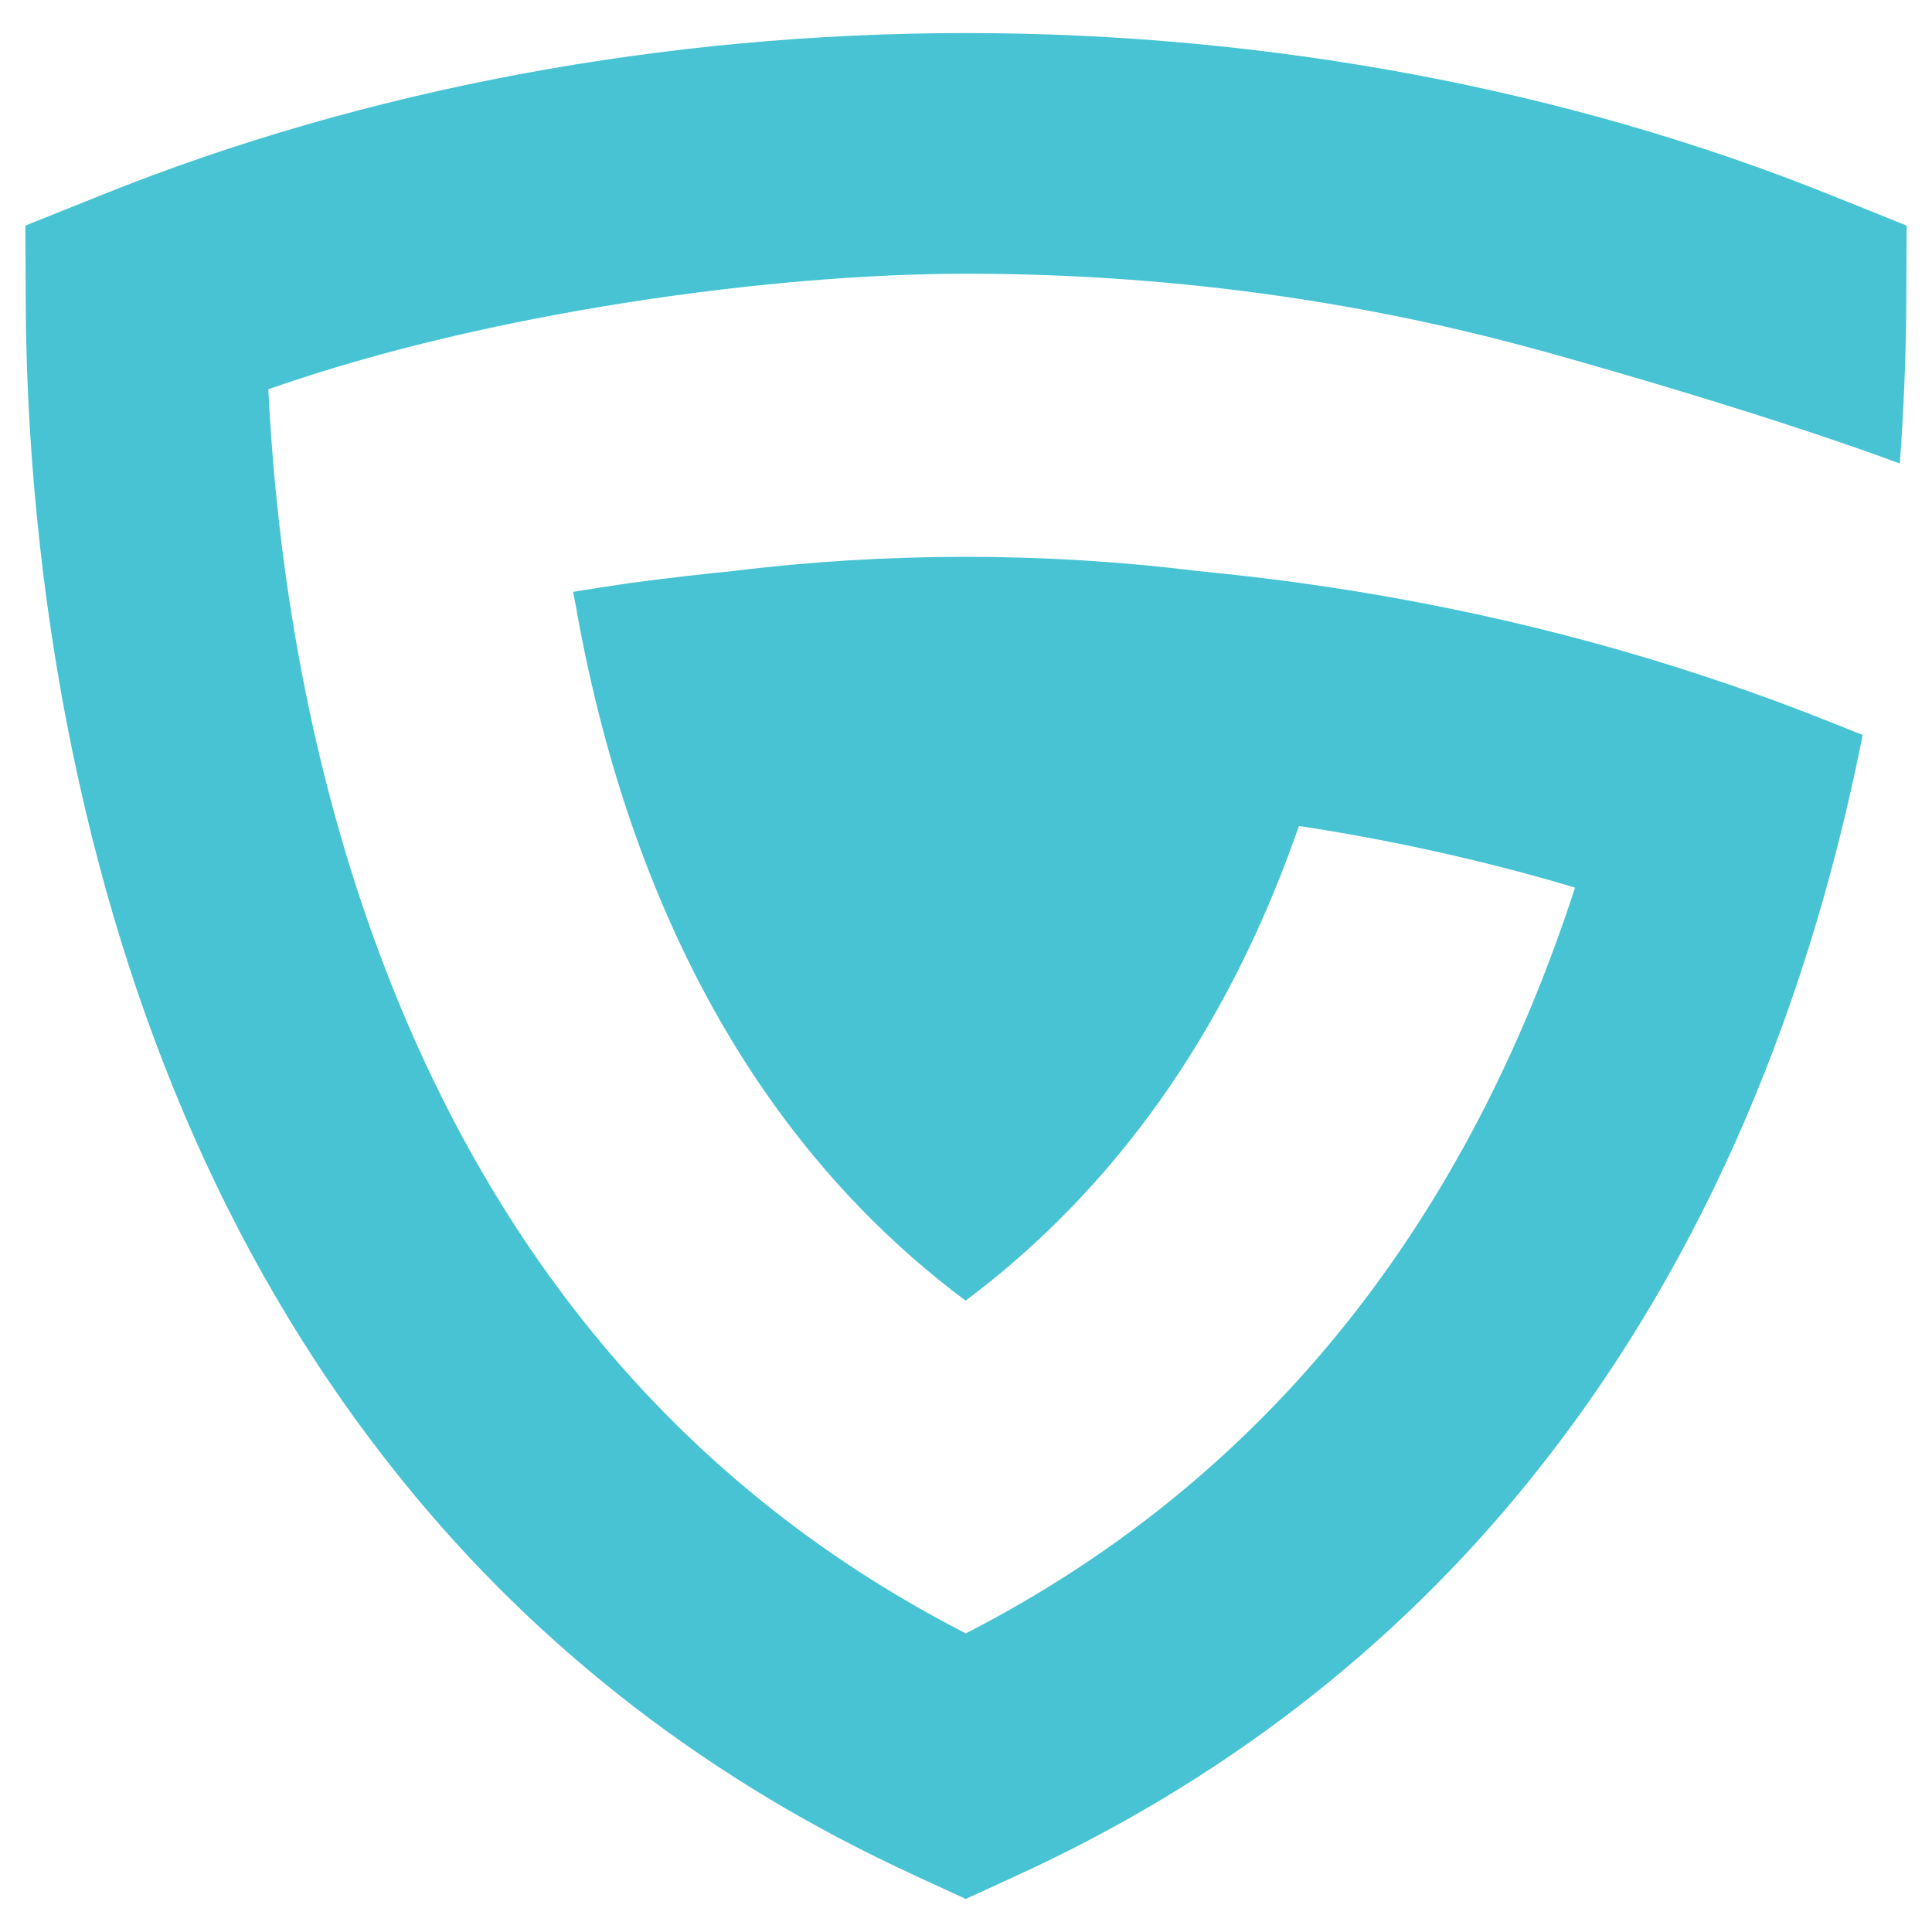 <?xml version="1.0" encoding="UTF-8"?>
<svg id="Layer_1" xmlns="http://www.w3.org/2000/svg" version="1.1" viewBox="0 0 900 900">
  <!-- Generator: Adobe Illustrator 29.2.1, SVG Export Plug-In . SVG Version: 2.1.0 Build 116)  -->
  <defs>
    <style>
      .st0 {
        fill: #47c3d3;
      }
    </style>
  </defs>
  <path class="st0" d="M426.7,873.9c-95.3-43.6-175.8-105.6-239.4-184.4C110.7,594.8,58.3,476.7,31.4,338.3c-15.5-79.6-19.1-150-19.4-195.1l-.2-38.1,35.4-14.2C169.9,41.5,309.2,15.4,450,15.4s280.1,26.1,402.9,75.5l35.3,14.2-.2,38.1c-.2,24.1-1.2,48.5-3,72.7-70.2-25.9-163.7-51.6-168.1-52.8l-1.2-.3c-85-23.4-174.4-35.3-265.7-35.3s-222.1,18.2-321.4,52.6l-3.6,1.2.2,3.8c2,38.5,6.3,76.9,12.8,114.1,7.2,41.4,17.2,81.5,29.7,119.2,52.3,157.4,146.5,272.2,279.9,341.3l2.3,1.2,2.3-1.2c133.4-69.1,227.6-183.9,279.9-341.3l1.6-4.9-5-1.5c-38.6-11.3-78.8-20.2-119.5-26.6l-4.1-.6-1.4,3.9c-32.7,92.3-84.5,165.3-153.9,217.2-69.5-51.9-121.2-124.9-153.9-217.2-11.2-31.6-20.2-65.6-26.7-101.1l-1-5.6c-.4-1.8-.8-4-1.2-6.3,7.8-1.3,16.4-2.6,26.6-4.1,16.4-2.2,32.7-4.1,48.1-5.6,35.4-4.4,71.7-6.6,108.1-6.6s72.7,2.2,107.9,6.6c67.8,6.4,134.3,18.9,197.7,37.1,33.4,9.6,66.1,20.8,97.3,33.3l15,6c-27.1,136.6-79.3,253.3-155.1,347.1-63.6,78.8-144.2,140.9-239.4,184.4l-23.3,10.7-23.3-10.7Z"/>
</svg>